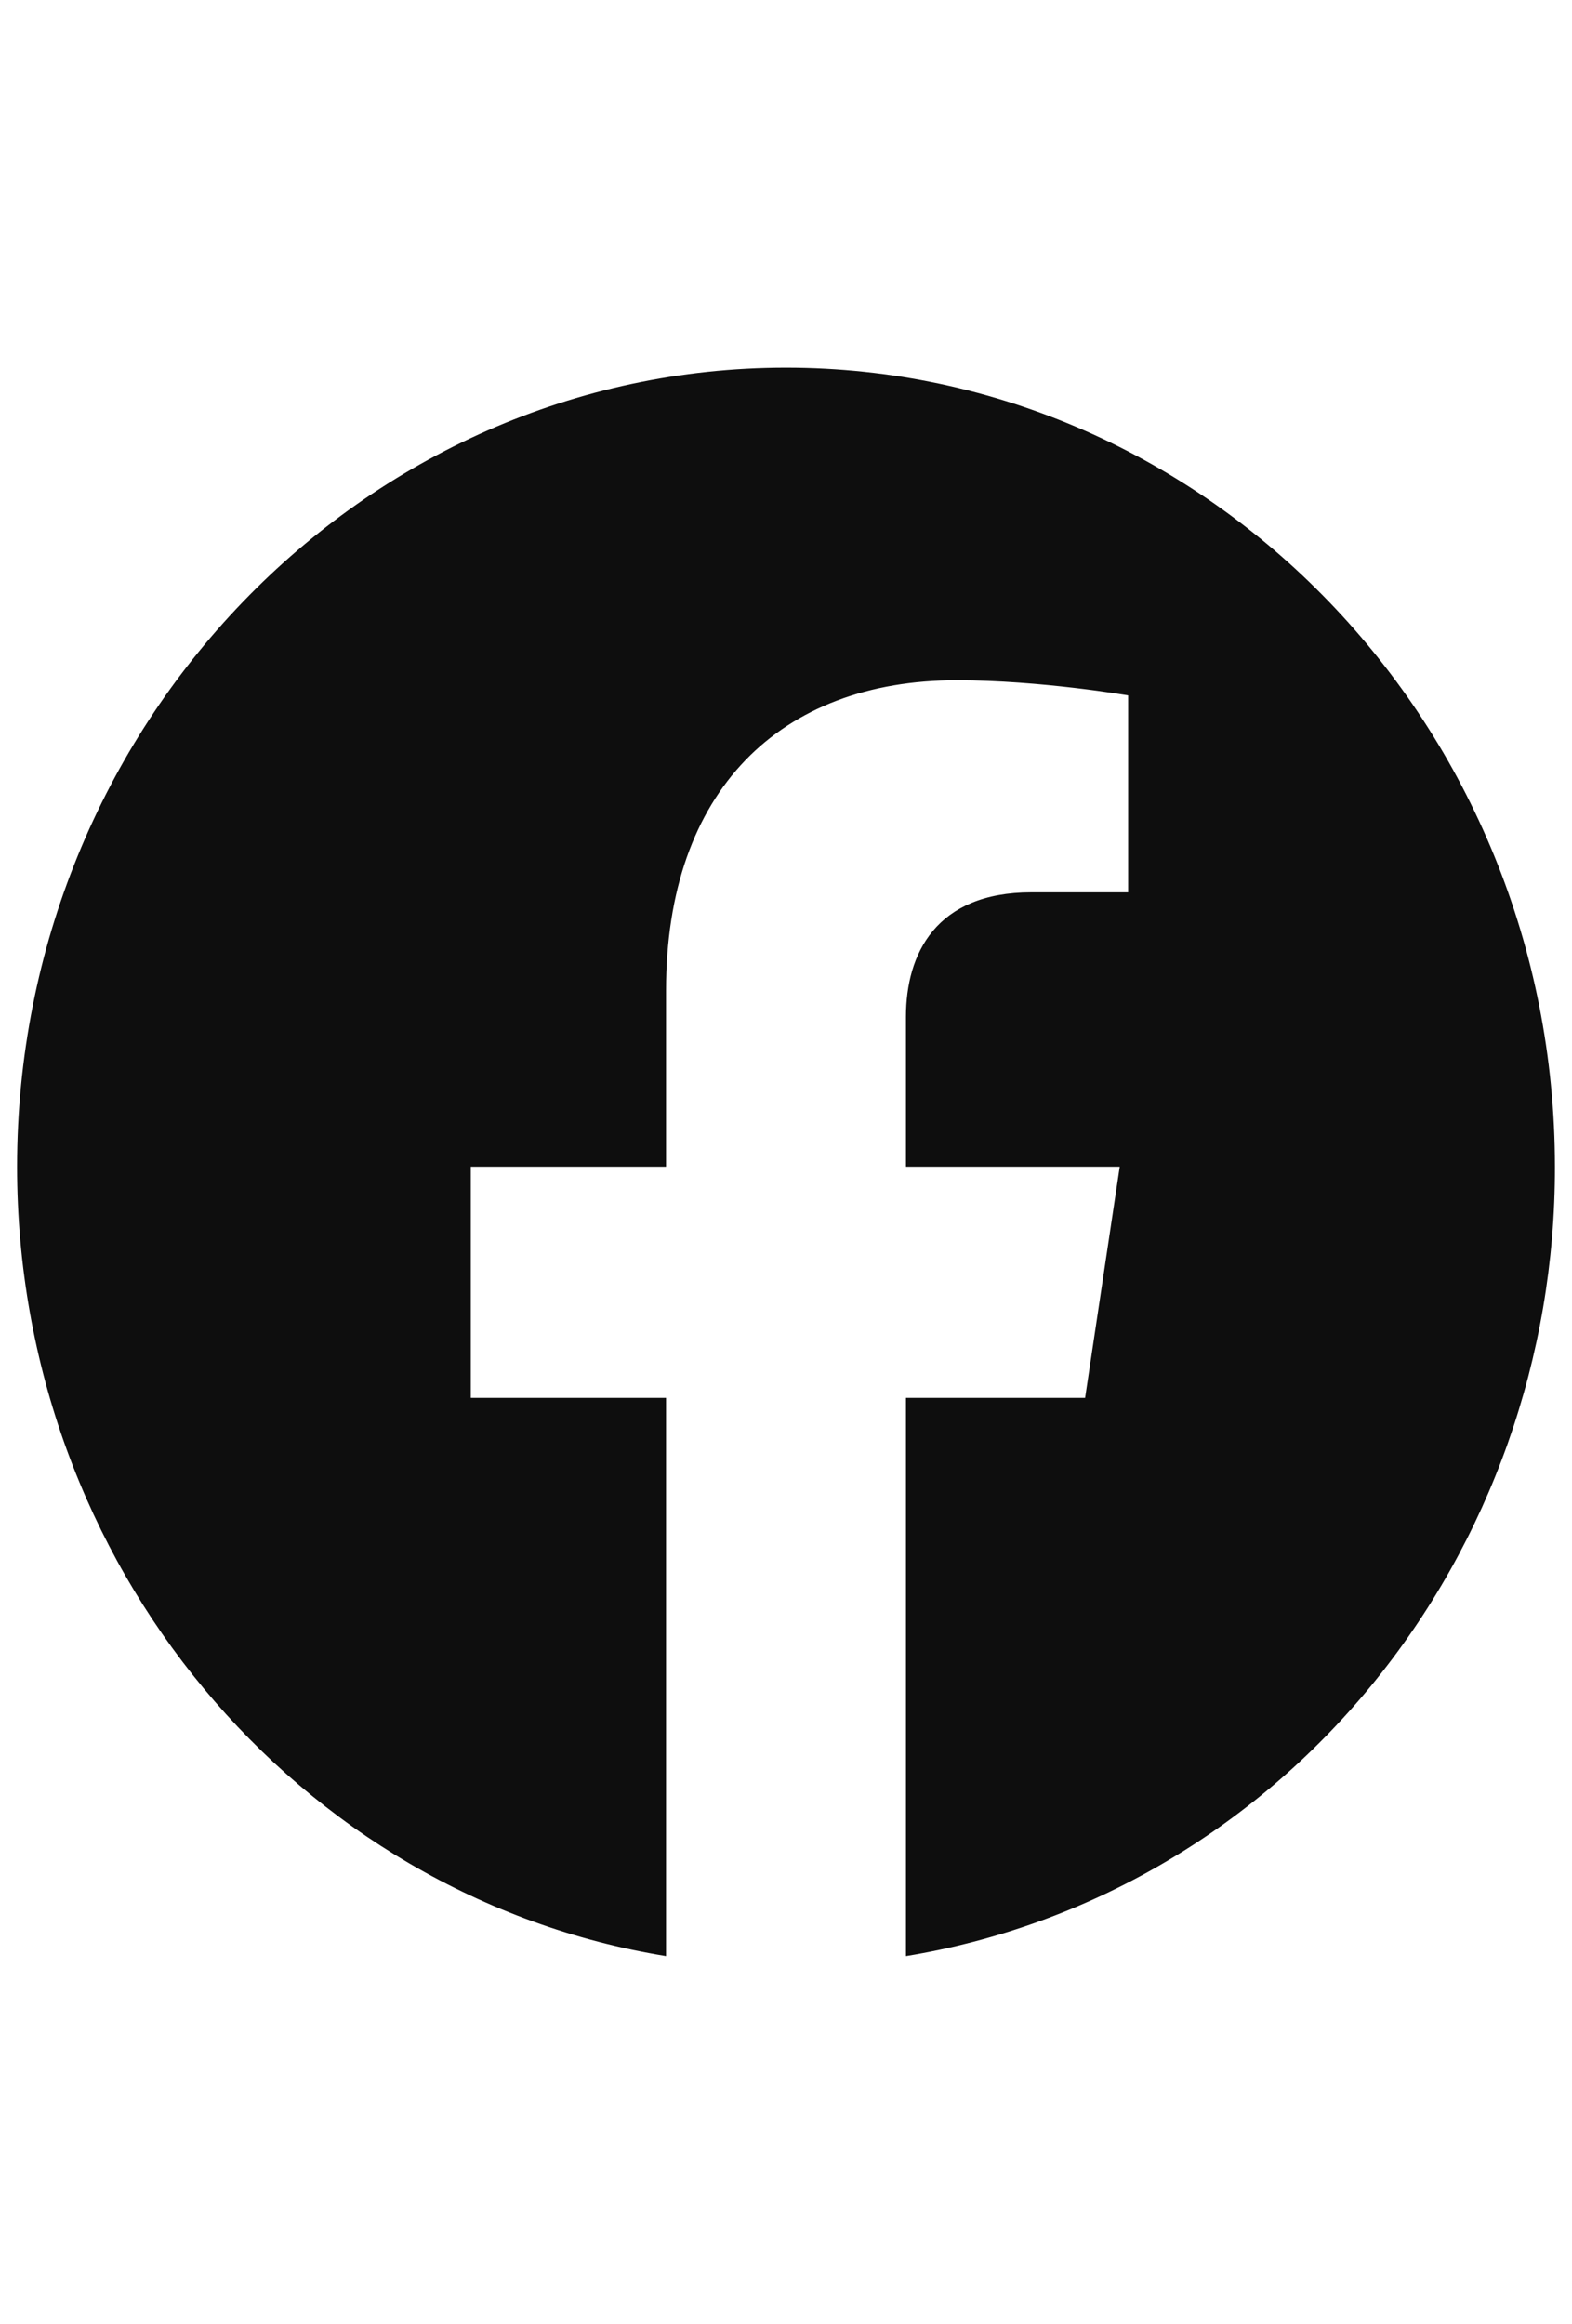 <svg width="23" height="34" viewBox="0 0 23 34" fill="none" xmlns="http://www.w3.org/2000/svg">
<g clip-path="url(#clip0_32_1018)">
<path d="M11.5 5.38C5.312 5.38 0.25 10.618 0.25 17.07C0.25 22.903 4.367 27.745 9.745 28.62V20.453H6.888V17.07H9.745V14.492C9.745 11.563 11.421 9.953 13.998 9.953C15.224 9.953 16.506 10.175 16.506 10.175V13.056H15.089C13.694 13.056 13.255 13.955 13.255 14.877V17.07H16.383L15.876 20.453H13.255V28.62C15.906 28.186 18.32 26.783 20.061 24.665C21.802 22.547 22.756 19.853 22.75 17.07C22.75 10.618 17.688 5.38 11.5 5.38Z" fill="#0E0E0E"/>
</g>
<defs>
<clipPath id="clip0_32_1018">
<rect width="23" height="34" fill="white"/>
</clipPath>
</defs>
</svg>
